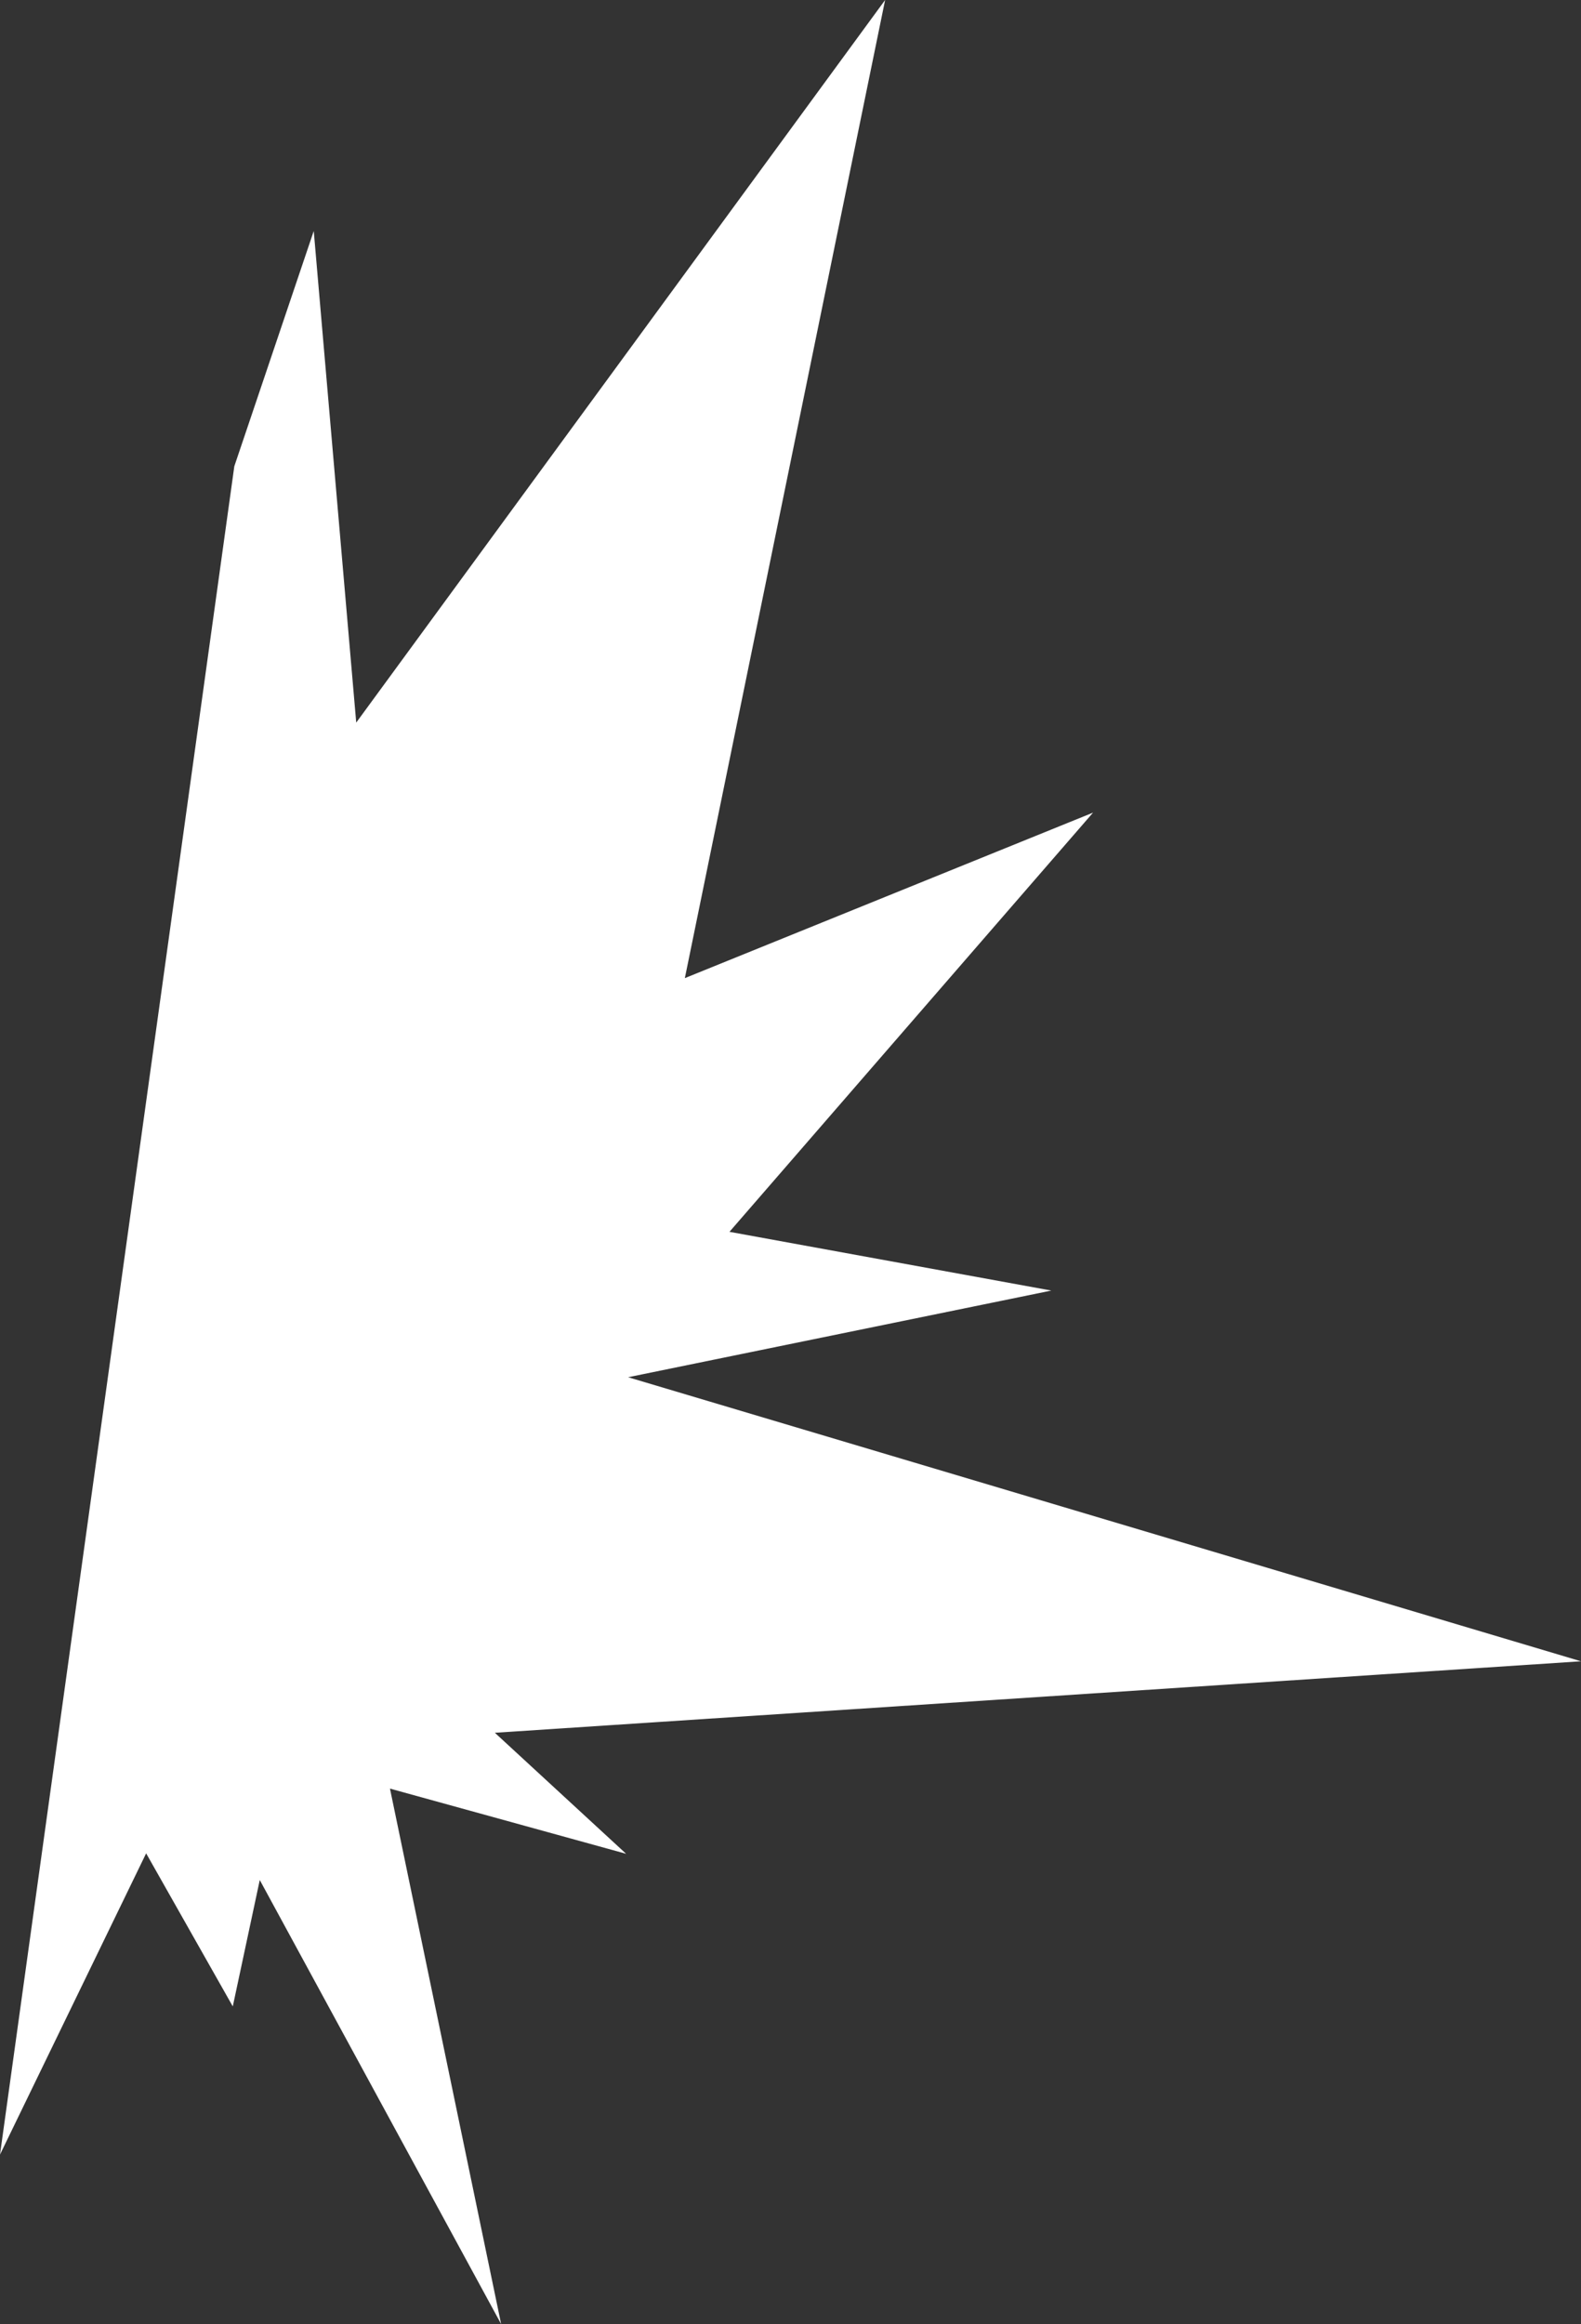 <?xml version="1.0" encoding="UTF-8"?> <svg xmlns="http://www.w3.org/2000/svg" viewBox="0 0 103.1 151.52"><rect x="0" y="0" width="103.1" height="151.52" fill="#333333" stroke="none"/><defs><style>.cls-1{fill:#fff;}</style></defs><g id="Слой_2" data-name="Слой 2"><g id="Слой_1-2" data-name="Слой 1"><polygon class="cls-1" points="15.28 30.4 20.46 15.06 23.23 47.11 57.72 0 44.66 63.77 71.28 52.98 47.57 80.31 68.56 84.14 40.96 89.79 103.1 108.31 32.27 112.97 40.83 120.86 25.43 116.61 32.68 151.52 16.94 122.57 15.18 130.81 9.53 120.83 0 140.47 15.28 30.4"></polygon></g></g></svg> 
